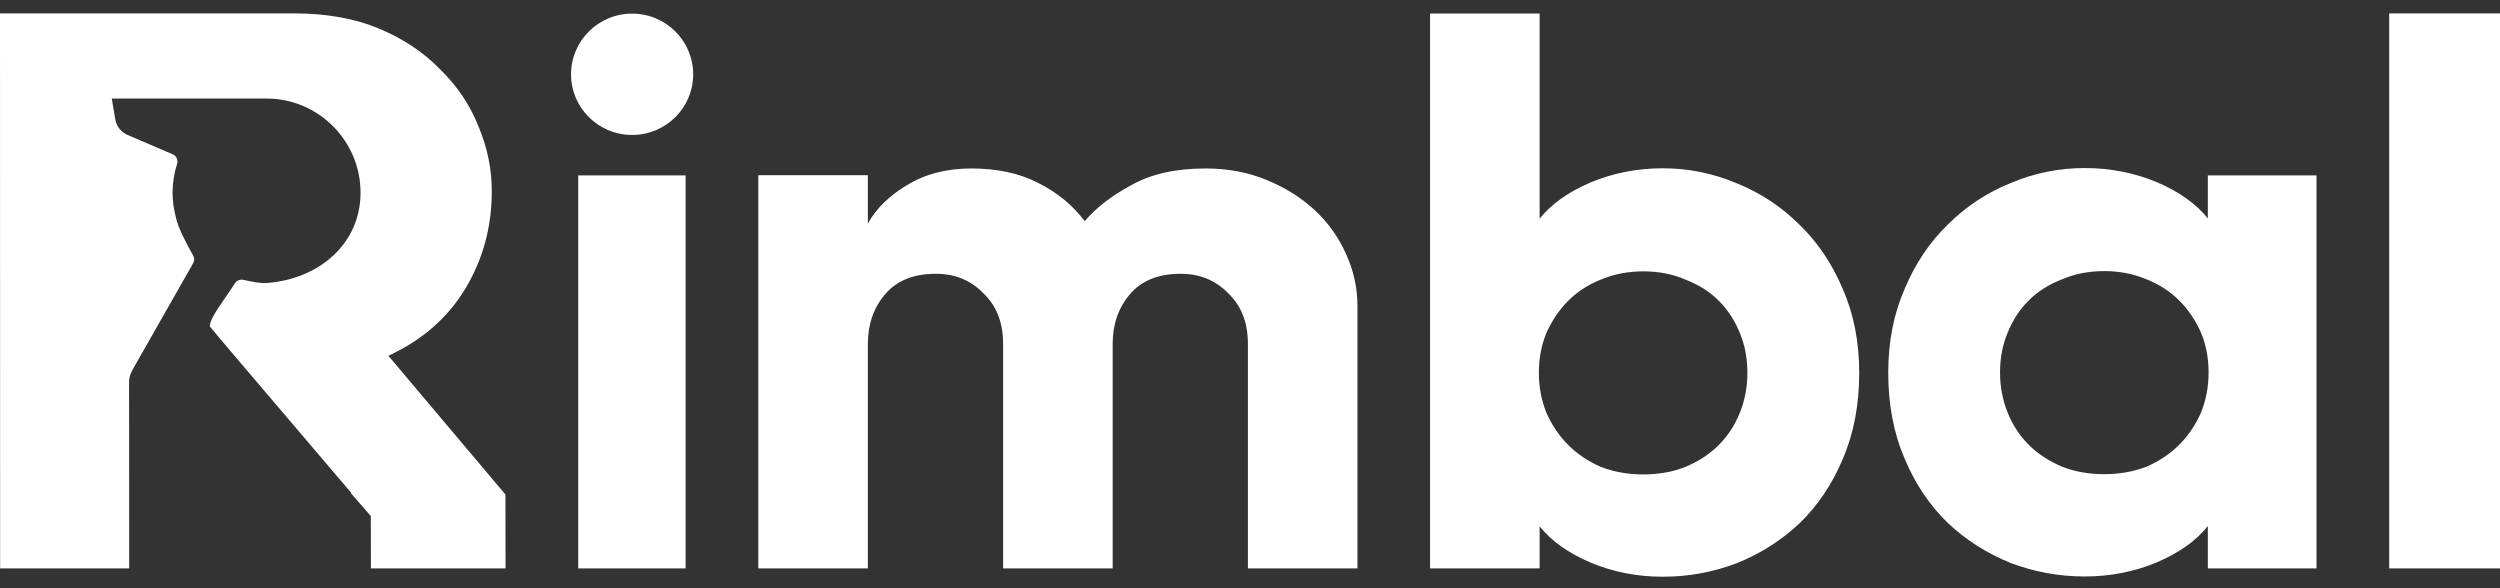 <svg width="119" height="28" viewBox="0 0 119 28" fill="none" xmlns="http://www.w3.org/2000/svg">
<rect x="0" y="0" width="119" height="28" fill="#333333" stroke="none"/>
<path d="M73.286 10.41C73.838 9.718 74.641 9.144 75.695 8.691C76.774 8.237 77.926 8.01 79.148 8.01C80.371 8.01 81.546 8.249 82.673 8.726C83.8 9.18 84.794 9.837 85.657 10.696C86.52 11.531 87.204 12.545 87.708 13.739C88.236 14.932 88.499 16.27 88.499 17.75C88.499 19.277 88.235 20.649 87.708 21.867C87.204 23.06 86.52 24.074 85.657 24.91C84.794 25.721 83.799 26.354 82.673 26.807C81.546 27.237 80.371 27.452 79.148 27.452C77.926 27.452 76.774 27.226 75.695 26.772C74.641 26.319 73.838 25.745 73.286 25.053V27.056H68.071V0.643H73.286V10.41ZM99.231 7.999C100.453 7.999 101.605 8.226 102.684 8.679C103.738 9.133 104.541 9.705 105.093 10.397V8.35H110.265V27.056H105.093V25.042C104.541 25.734 103.738 26.307 102.684 26.76C101.605 27.214 100.453 27.44 99.231 27.44C98.008 27.44 96.833 27.225 95.706 26.796C94.579 26.342 93.584 25.709 92.721 24.898C91.858 24.063 91.174 23.048 90.671 21.855C90.143 20.638 89.88 19.265 89.88 17.737C89.88 16.257 90.144 14.921 90.671 13.727C91.174 12.534 91.858 11.52 92.721 10.684C93.584 9.825 94.579 9.168 95.706 8.714C96.833 8.237 98.008 7.999 99.231 7.999ZM13.983 0.638C15.484 0.638 16.82 0.859 17.99 1.34C19.16 1.822 20.14 2.469 20.929 3.28C21.743 4.066 22.354 4.966 22.761 5.98C23.193 6.994 23.409 8.033 23.409 9.098C23.409 10.797 22.99 12.344 22.15 13.739C21.311 15.133 20.089 16.198 18.486 16.933L24.059 23.539L24.064 27.056H17.656L17.651 24.566L16.699 23.471L16.721 23.464L10.565 16.231L9.986 15.535C9.987 15.102 10.758 14.167 11.172 13.499C11.259 13.358 11.426 13.283 11.587 13.321C11.951 13.406 12.394 13.492 12.68 13.472L12.688 13.471C15.153 13.299 17.162 11.627 17.162 9.168C17.162 6.709 15.159 4.69 12.688 4.69H5.32L5.487 5.679C5.54 5.991 5.739 6.259 6.023 6.401L8.201 7.336C8.394 7.402 8.489 7.616 8.427 7.809C8.289 8.237 8.215 8.694 8.215 9.168C8.215 9.557 8.265 9.935 8.359 10.294C8.477 10.872 8.861 11.554 9.202 12.182C9.26 12.289 9.258 12.418 9.198 12.523L6.373 17.486C6.223 17.758 6.144 17.9 6.144 18.21L6.148 27.056H0.006L0 0.638H13.983ZM32.635 27.056H27.524V8.35H32.635V27.056ZM57.387 8.019C58.442 8.019 59.401 8.198 60.264 8.556C61.151 8.914 61.918 9.391 62.565 9.988C63.213 10.585 63.717 11.289 64.076 12.1C64.436 12.888 64.615 13.712 64.615 14.571V27.056H59.4V16.361C59.4 15.359 59.089 14.559 58.466 13.963C57.866 13.342 57.11 13.032 56.199 13.032C55.145 13.032 54.341 13.354 53.79 13.999C53.239 14.643 52.963 15.43 52.963 16.361V27.056H47.748V16.361C47.748 15.358 47.436 14.559 46.812 13.963C46.213 13.342 45.458 13.032 44.547 13.032C43.492 13.032 42.689 13.354 42.138 13.999C41.586 14.643 41.311 15.43 41.31 16.361V27.056H36.096V8.341H41.31V10.632C41.718 9.916 42.342 9.307 43.181 8.806C44.044 8.281 45.063 8.019 46.237 8.019C47.46 8.019 48.515 8.245 49.402 8.699C50.313 9.152 51.056 9.761 51.632 10.525C52.183 9.88 52.927 9.307 53.862 8.806C54.797 8.281 55.972 8.019 57.387 8.019ZM119 27.056H113.726V0.638H119V27.056ZM78.213 12.916C77.494 12.916 76.823 13.047 76.199 13.309C75.6 13.548 75.084 13.882 74.652 14.312C74.221 14.742 73.873 15.255 73.609 15.851C73.37 16.424 73.25 17.057 73.25 17.75C73.25 18.418 73.37 19.05 73.609 19.647C73.873 20.244 74.221 20.756 74.652 21.186C75.084 21.616 75.6 21.962 76.199 22.224C76.823 22.463 77.494 22.583 78.213 22.583C78.956 22.583 79.627 22.463 80.227 22.224C80.85 21.962 81.378 21.616 81.81 21.186C82.241 20.756 82.577 20.244 82.816 19.647C83.056 19.05 83.176 18.418 83.176 17.75C83.176 17.057 83.056 16.424 82.816 15.851C82.577 15.255 82.241 14.742 81.81 14.312C81.378 13.882 80.85 13.548 80.227 13.309C79.627 13.047 78.956 12.916 78.213 12.916ZM100.166 12.904C99.423 12.904 98.751 13.035 98.151 13.297C97.528 13.536 97.001 13.871 96.569 14.3C96.138 14.73 95.802 15.243 95.562 15.839C95.323 16.412 95.202 17.045 95.202 17.737C95.202 18.405 95.323 19.039 95.562 19.635C95.802 20.232 96.138 20.745 96.569 21.174C97.001 21.604 97.528 21.95 98.151 22.212C98.751 22.451 99.423 22.571 100.166 22.571C100.885 22.571 101.556 22.451 102.18 22.212C102.779 21.95 103.295 21.604 103.727 21.174C104.158 20.745 104.506 20.232 104.77 19.635C105.009 19.039 105.129 18.405 105.129 17.737C105.129 17.045 105.009 16.412 104.77 15.839C104.506 15.243 104.158 14.73 103.727 14.3C103.295 13.871 102.779 13.536 102.18 13.297C101.556 13.035 100.885 12.904 100.166 12.904ZM30.089 0.649C31.694 0.649 32.996 1.942 32.996 3.537C32.996 5.131 31.694 6.424 30.089 6.424C28.483 6.424 27.182 5.131 27.182 3.537C27.182 1.942 28.483 0.649 30.089 0.649Z" fill="white"/>
</svg>
